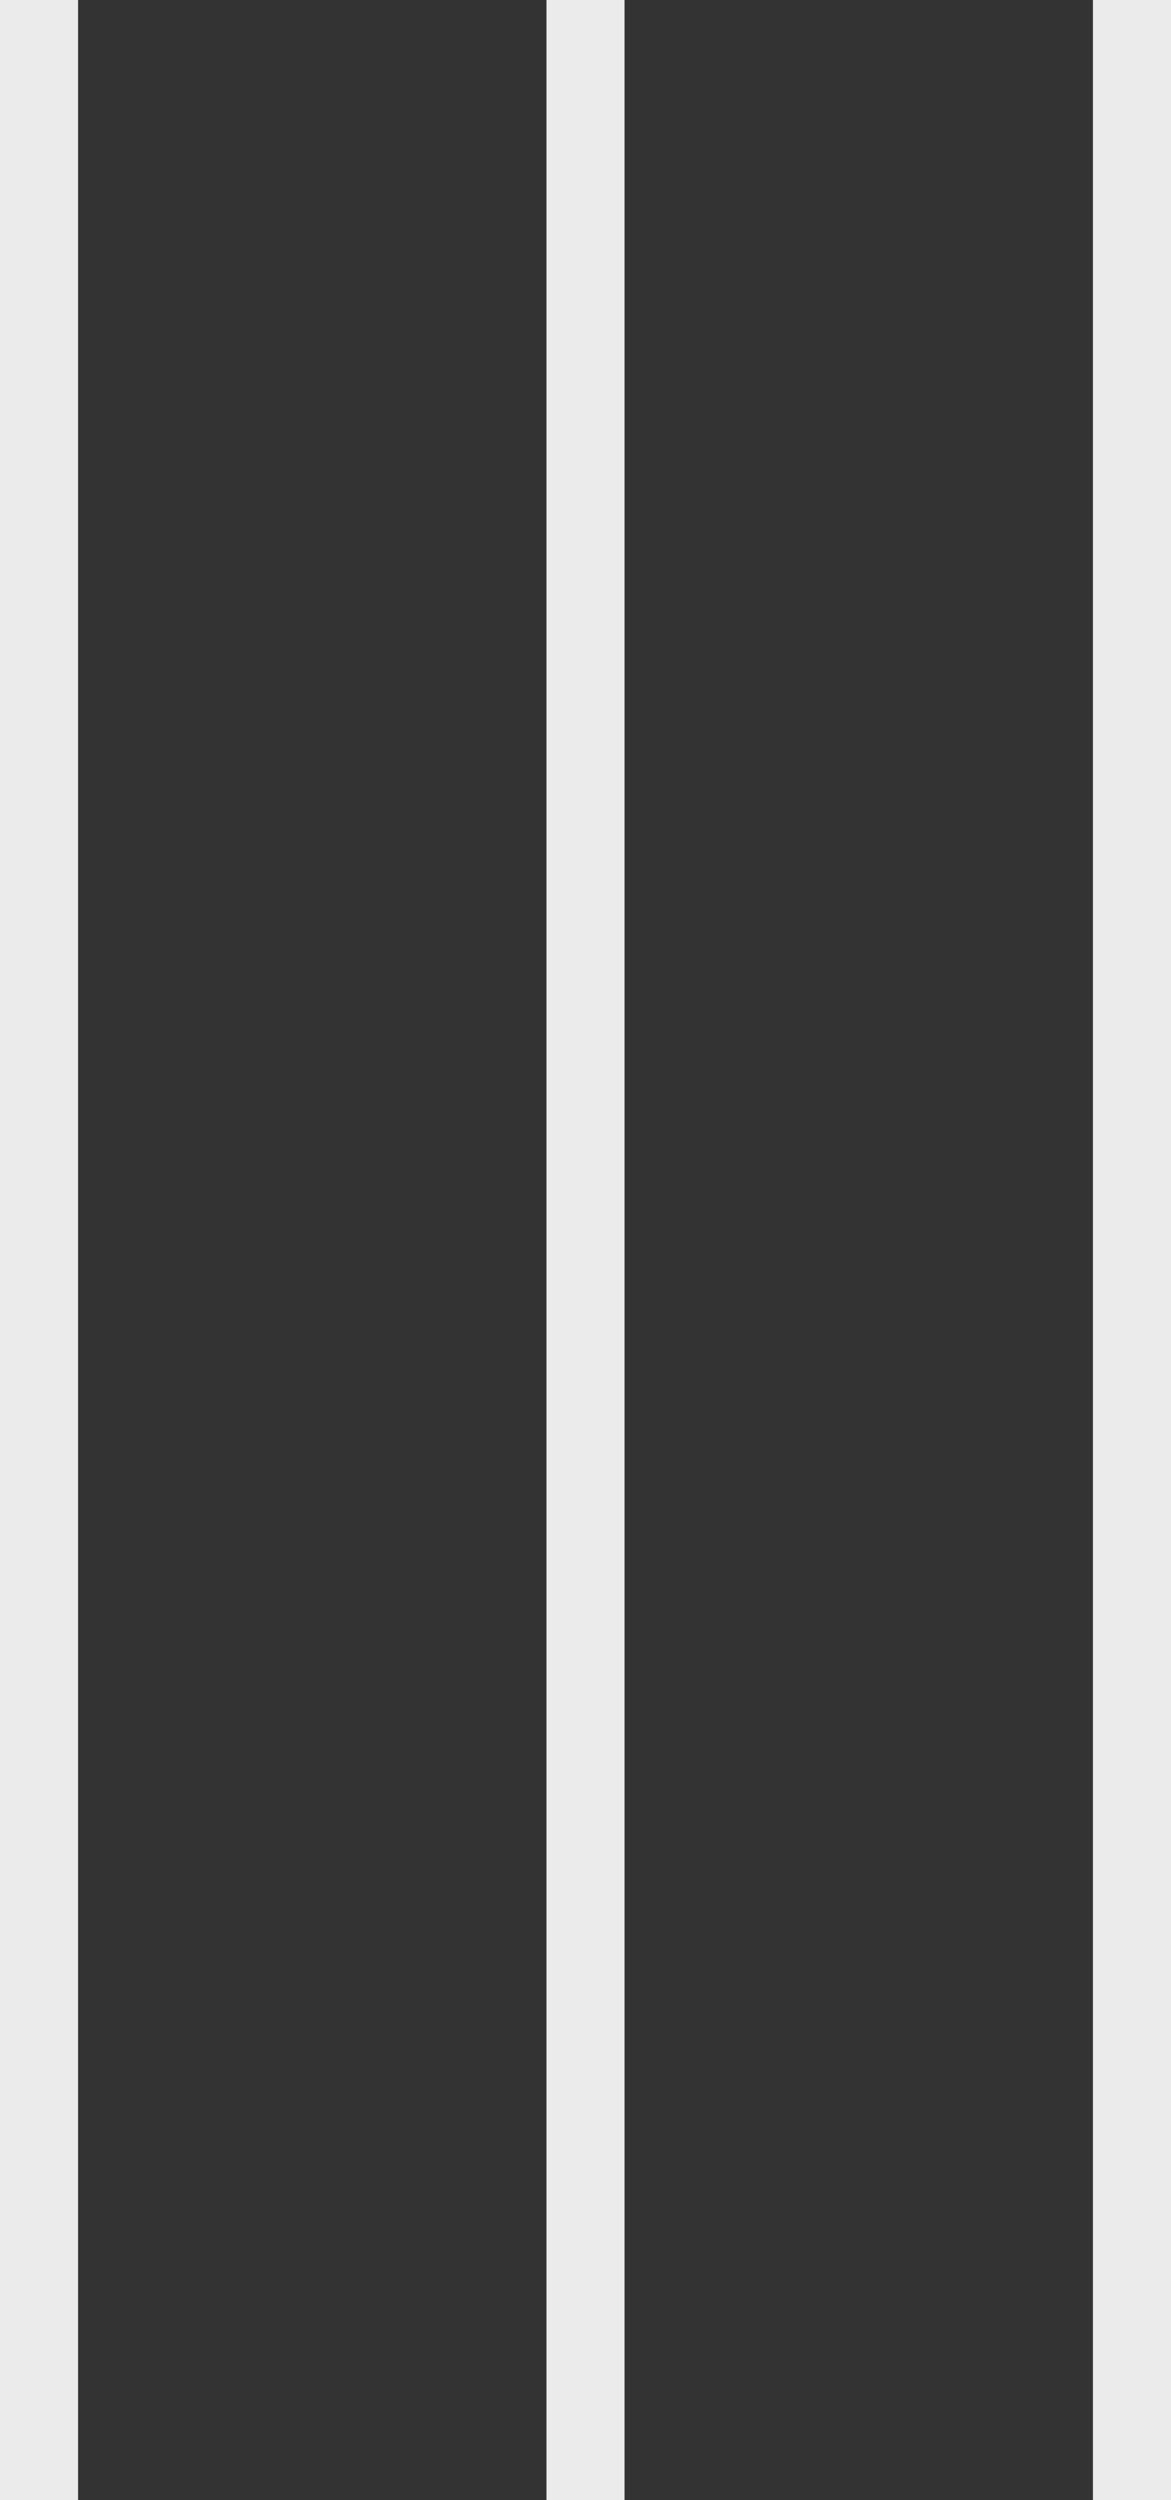 <svg width="15" height="32" viewBox="0 0 15 32" fill="none" xmlns="http://www.w3.org/2000/svg">
<rect x="0" y="0" width="15" height="32" fill="#333333" stroke="none"/>
<line x1="0.5" y1="32" x2="0.5" stroke="white" stroke-opacity="0.9"/>
<line x1="7.5" y1="32" x2="7.5" stroke="white" stroke-opacity="0.9"/>
<line x1="14.5" y1="32" x2="14.5" stroke="white" stroke-opacity="0.9"/>
</svg>
